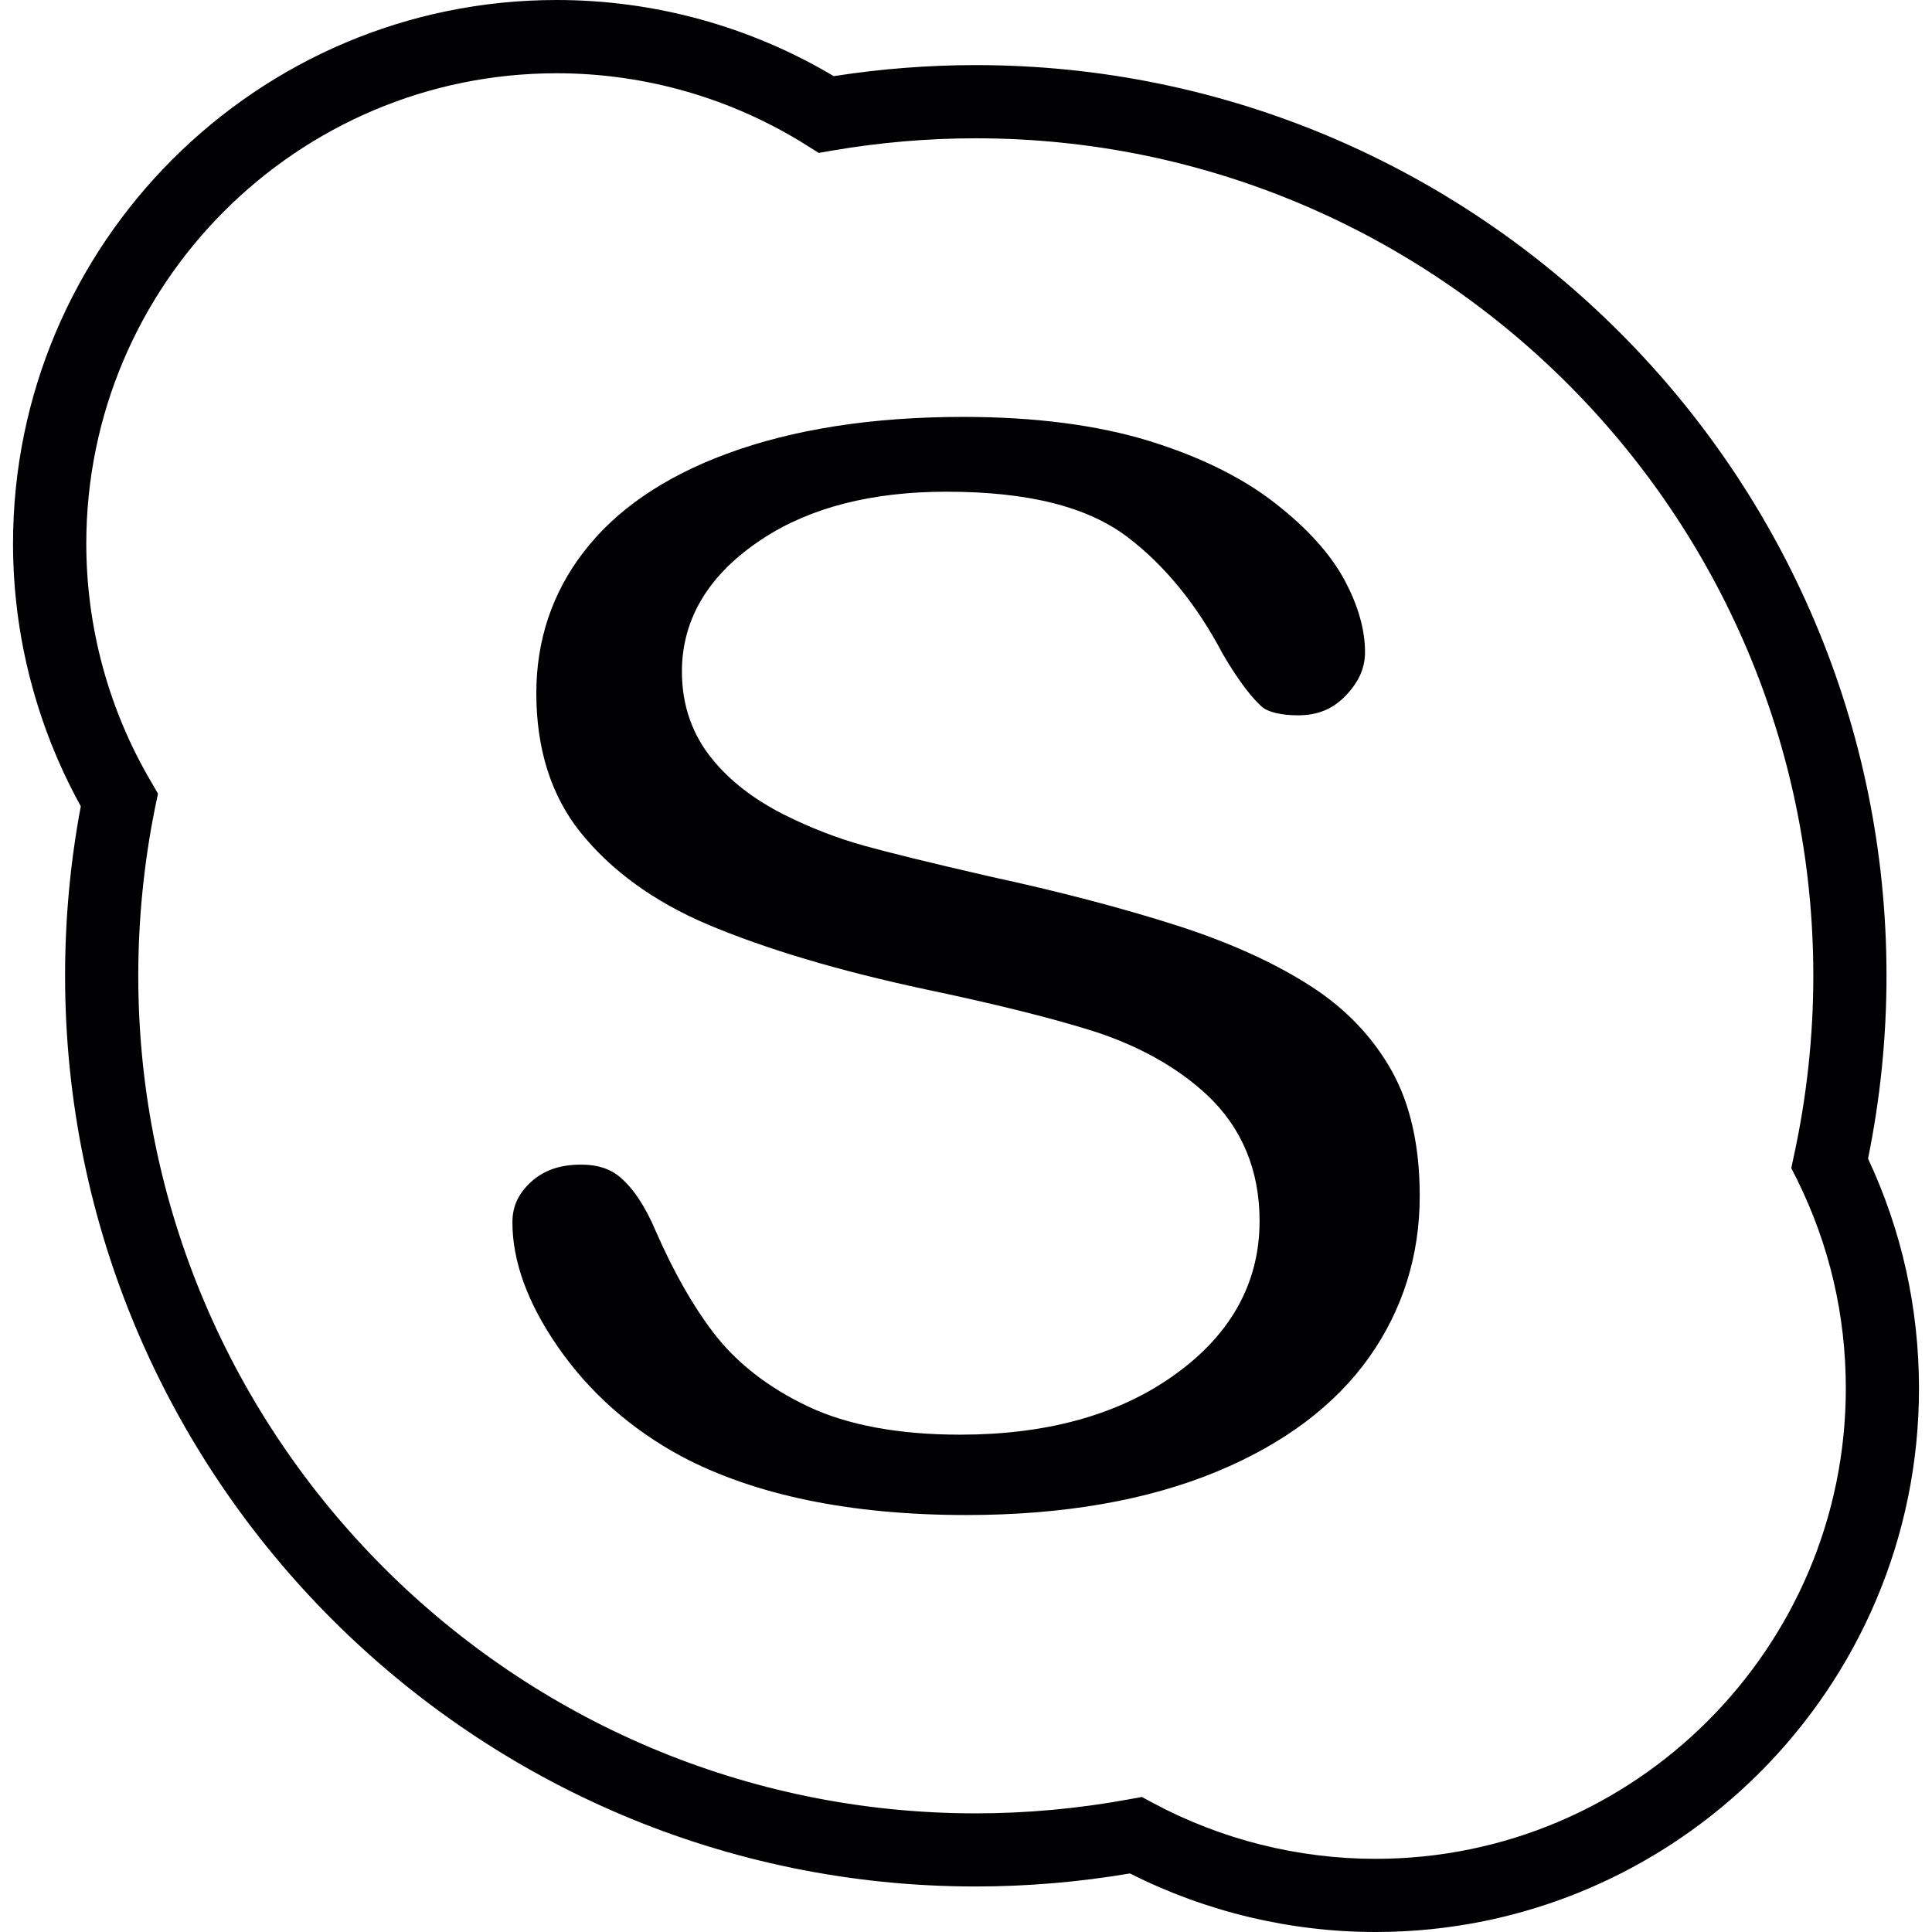 <?xml version="1.0" encoding="iso-8859-1"?>
<!-- Generator: Adobe Illustrator 18.1.1, SVG Export Plug-In . SVG Version: 6.00 Build 0)  -->
<svg version="1.1" id="Capa_1" xmlns="http://www.w3.org/2000/svg" xmlns:xlink="http://www.w3.org/1999/xlink" x="0px" y="0px"
	 viewBox="0 0 174.057 174.057" style="enable-background:new 0 0 174.057 174.057;" xml:space="preserve">
<g>
	<g>
		<path style="fill:#010002;" d="M168.295,104.384c1.102-5.408,1.664-10.948,1.664-16.481c0-45.237-36.812-82.038-82.056-82.038
			c-4.255,0-8.553,0.336-12.791,0.995C67.569,2.373,58.965,0,50.143,0C23.141,0,1.174,21.971,1.174,48.973
			c0,8.281,2.112,16.434,6.106,23.667c-0.941,4.985-1.417,10.117-1.417,15.264c0,45.244,36.812,82.052,82.042,82.052
			c4.66,0,9.319-0.401,13.897-1.174c6.818,3.45,14.441,5.275,22.124,5.275c26.999,0,48.959-21.967,48.959-48.969
			C172.88,117.841,171.337,110.887,168.295,104.384z M123.925,167.465c-6.989,0-13.904-1.739-20.042-5.028l-1.013-0.544
			l-1.142,0.208c-4.549,0.837-9.187,1.267-13.822,1.267c-41.597,0-75.449-33.852-75.449-75.456c0-5.132,0.519-10.232,1.517-15.171
			l0.258-1.242L13.6,70.407c-3.815-6.488-5.826-13.897-5.826-21.43c0-23.366,19.007-42.377,42.374-42.377
			c7.992,0,15.793,2.251,22.54,6.503l1.07,0.673l1.245-0.215c4.266-0.73,8.604-1.102,12.902-1.102
			c41.608,0,75.46,33.845,75.46,75.446c0,5.451-0.591,10.898-1.746,16.205l-0.24,1.127l0.523,1.034
			c2.91,5.88,4.391,12.207,4.391,18.818C166.284,148.451,147.273,167.465,123.925,167.465z"/>
		<path style="fill:#010002;" d="M118.224,88.934c-3.278-2.144-7.39-4.008-12.197-5.554c-4.964-1.585-10.651-3.078-16.906-4.427
			c-5.39-1.242-9.044-2.144-11.22-2.749c-2.448-0.673-4.91-1.628-7.29-2.824c-2.684-1.356-4.846-3.028-6.42-4.967
			c-1.829-2.215-2.756-4.882-2.756-7.909c0-4.781,2.452-8.815,7.279-11.971c4.277-2.809,9.842-4.234,16.538-4.234
			c7.383,0,12.73,1.346,16.362,4.112c3.335,2.545,6.213,6.07,8.536,10.486c1.621,2.784,2.827,4.141,3.529,4.774
			c0.562,0.487,1.757,0.773,3.267,0.773c1.764,0,3.124-0.562,4.277-1.757c1.192-1.245,1.754-2.491,1.754-3.937
			c0-2.029-0.626-4.209-1.84-6.478c-1.256-2.341-3.357-4.681-6.256-6.936c-2.931-2.298-6.75-4.18-11.313-5.597
			c-4.678-1.446-10.329-2.18-16.799-2.18c-8.178,0-15.332,1.113-21.273,3.314c-5.665,2.086-10.014,5.068-12.923,8.868
			c-2.827,3.675-4.255,7.949-4.255,12.712c0,5.007,1.328,9.205,3.94,12.487c2.774,3.471,6.635,6.277,11.467,8.335
			c5.247,2.219,11.86,4.191,19.669,5.859c6.084,1.278,11.105,2.52,14.917,3.704c4.223,1.338,7.734,3.296,10.443,5.819
			c3.131,2.949,4.724,6.764,4.724,11.345c0,5.744-2.745,10.518-8.145,14.197c-4.903,3.357-11.238,5.053-18.835,5.053
			c-5.522,0-10.135-0.855-13.7-2.541c-3.622-1.714-6.503-3.976-8.575-6.714c-1.84-2.423-3.575-5.483-5.146-9.09
			c-0.938-2.208-2.011-3.829-3.196-4.839c-0.92-0.777-2.044-1.145-3.511-1.145c-1.961,0-3.418,0.519-4.595,1.621
			c-1.102,1.041-1.61,2.172-1.61,3.579c0,3.525,1.378,7.294,4.094,11.216c2.827,4.087,6.574,7.408,11.127,9.863
			c6.614,3.504,15.249,5.29,25.685,5.29c8.718,0,16.312-1.321,22.583-3.926c6.041-2.505,10.647-5.98,13.707-10.304
			c3.01-4.262,4.545-9.151,4.545-14.523c0-4.506-0.855-8.299-2.53-11.277C123.685,93.451,121.273,90.917,118.224,88.934z"/>
	</g>
</g>
<g>
</g>
<g>
</g>
<g>
</g>
<g>
</g>
<g>
</g>
<g>
</g>
<g>
</g>
<g>
</g>
<g>
</g>
<g>
</g>
<g>
</g>
<g>
</g>
<g>
</g>
<g>
</g>
<g>
</g>
</svg>
